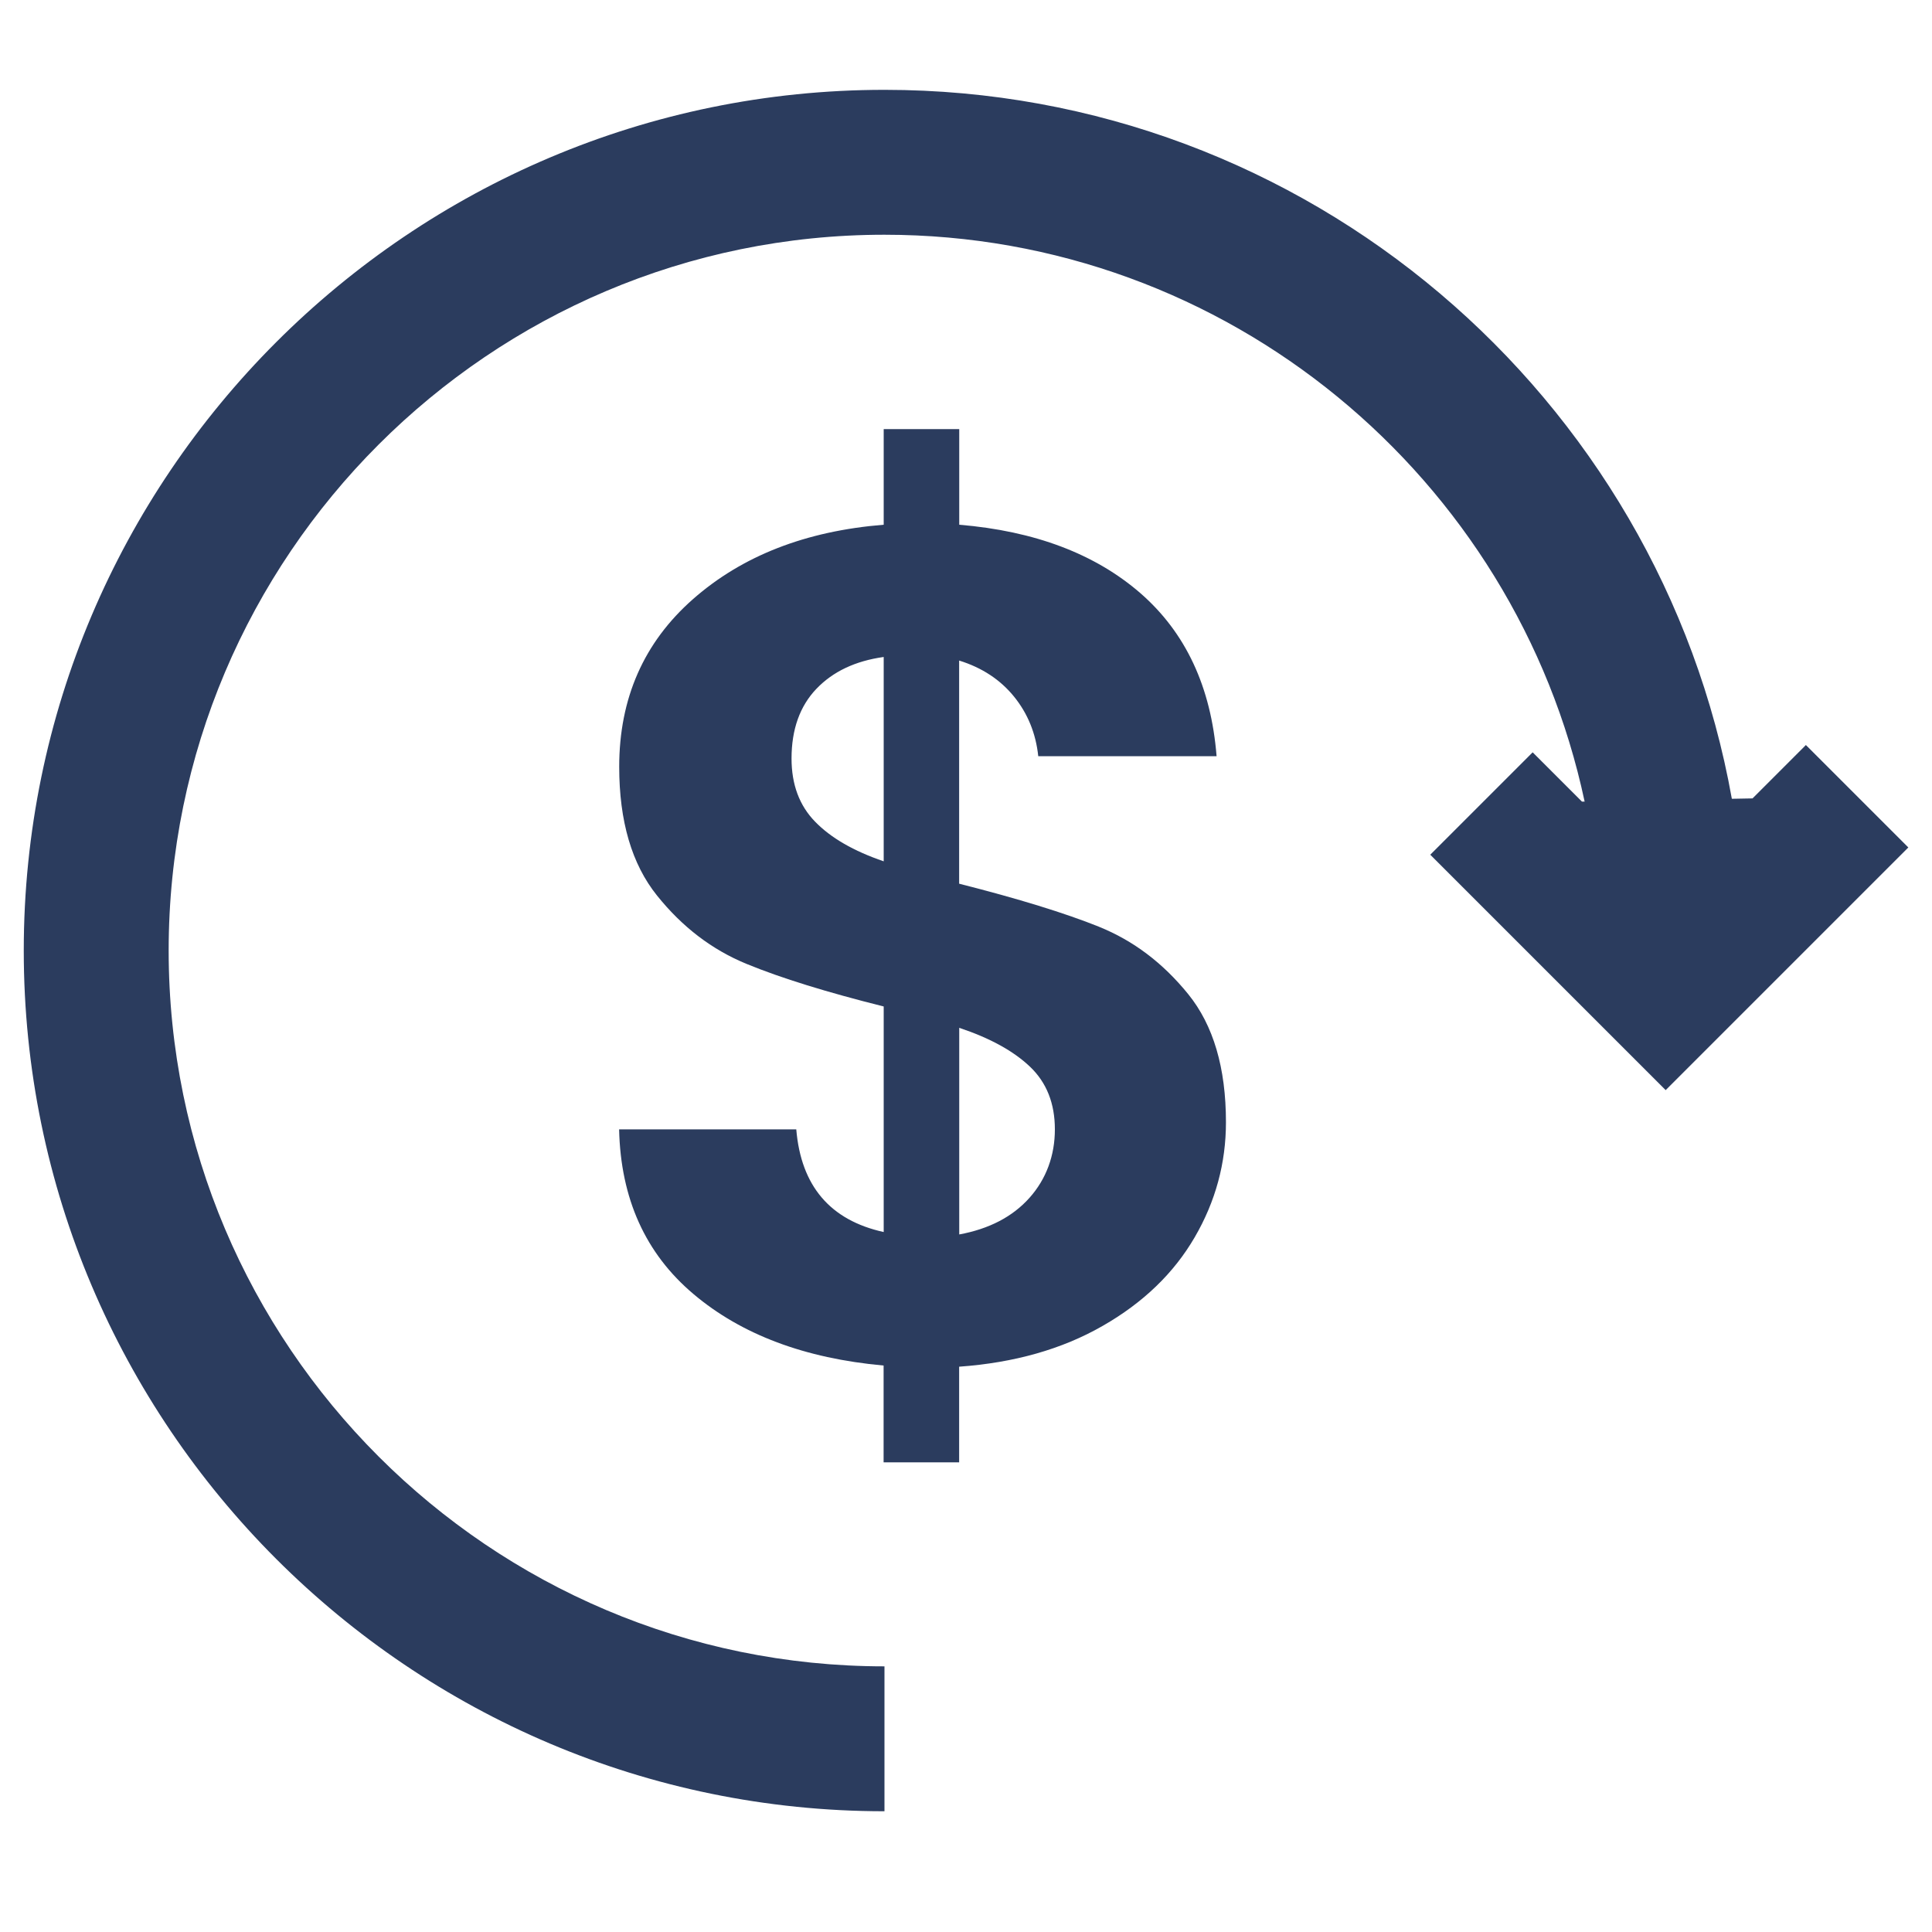 <?xml version="1.0" encoding="UTF-8"?>
<svg id="Layer_1" xmlns="http://www.w3.org/2000/svg" version="1.1" viewBox="0 0 200 200">
  <!-- Generator: Adobe Illustrator 29.6.1, SVG Export Plug-In . SVG Version: 2.1.1 Build 9)  -->
  <defs>
    <style>
      .st0 {
        fill: #2b3c5e;
      }
    </style>
  </defs>
  <path class="st0" d="M186.93,77.14l-5.51,5.51-2.14.04c-7.44-41.67-43.94-73.39-87.71-73.39C42.43,9.3,2.46,49.27,2.46,98.4s39.97,89.1,89.1,89.1v-15c-40.86,0-74.1-33.24-74.1-74.1S50.7,24.3,91.56,24.3c35.57,0,65.36,25.2,72.48,58.68h-.28s-5.1-5.1-5.1-5.1l-5.3,5.3h0l-5.3,5.3,24.37,24.37,25.12-25.12-10.61-10.61Z"/>
  <path class="st0" d="M113.78,95.94c-3.54-1.42-8.37-2.91-14.49-4.46v-23.1c2.36.73,4.26,1.98,5.68,3.73,1.42,1.75,2.26,3.81,2.51,6.17h18.46c-.57-7.17-3.2-12.79-7.88-16.87-4.69-4.07-10.94-6.44-18.76-7.09v-9.9h-7.82v9.9c-8.07.65-14.65,3.22-19.74,7.7-5.09,4.48-7.64,10.27-7.64,17.36,0,5.62,1.3,10.07,3.91,13.32,2.61,3.26,5.7,5.62,9.29,7.09,3.58,1.47,8.31,2.93,14.18,4.4v23.35c-5.54-1.22-8.56-4.77-9.05-10.63h-18.34c.16,7.17,2.73,12.86,7.7,17.05,4.97,4.2,11.53,6.66,19.68,7.4v10.02h7.82v-9.9c5.7-.41,10.65-1.81,14.85-4.22,4.2-2.4,7.37-5.46,9.53-9.17,2.16-3.71,3.24-7.68,3.24-11.92,0-5.62-1.3-10.04-3.91-13.26-2.61-3.22-5.68-5.54-9.23-6.97ZM91.47,89.16c-3.1-1.06-5.46-2.42-7.09-4.1-1.63-1.67-2.44-3.85-2.44-6.54,0-3.01.86-5.42,2.57-7.21,1.71-1.79,4.03-2.89,6.97-3.3v21.15ZM106.57,124c-1.75,1.96-4.18,3.22-7.27,3.79v-21.39c3.18,1.06,5.62,2.4,7.33,4.03,1.71,1.63,2.57,3.79,2.57,6.48s-.88,5.13-2.63,7.09Z"/>
</svg>